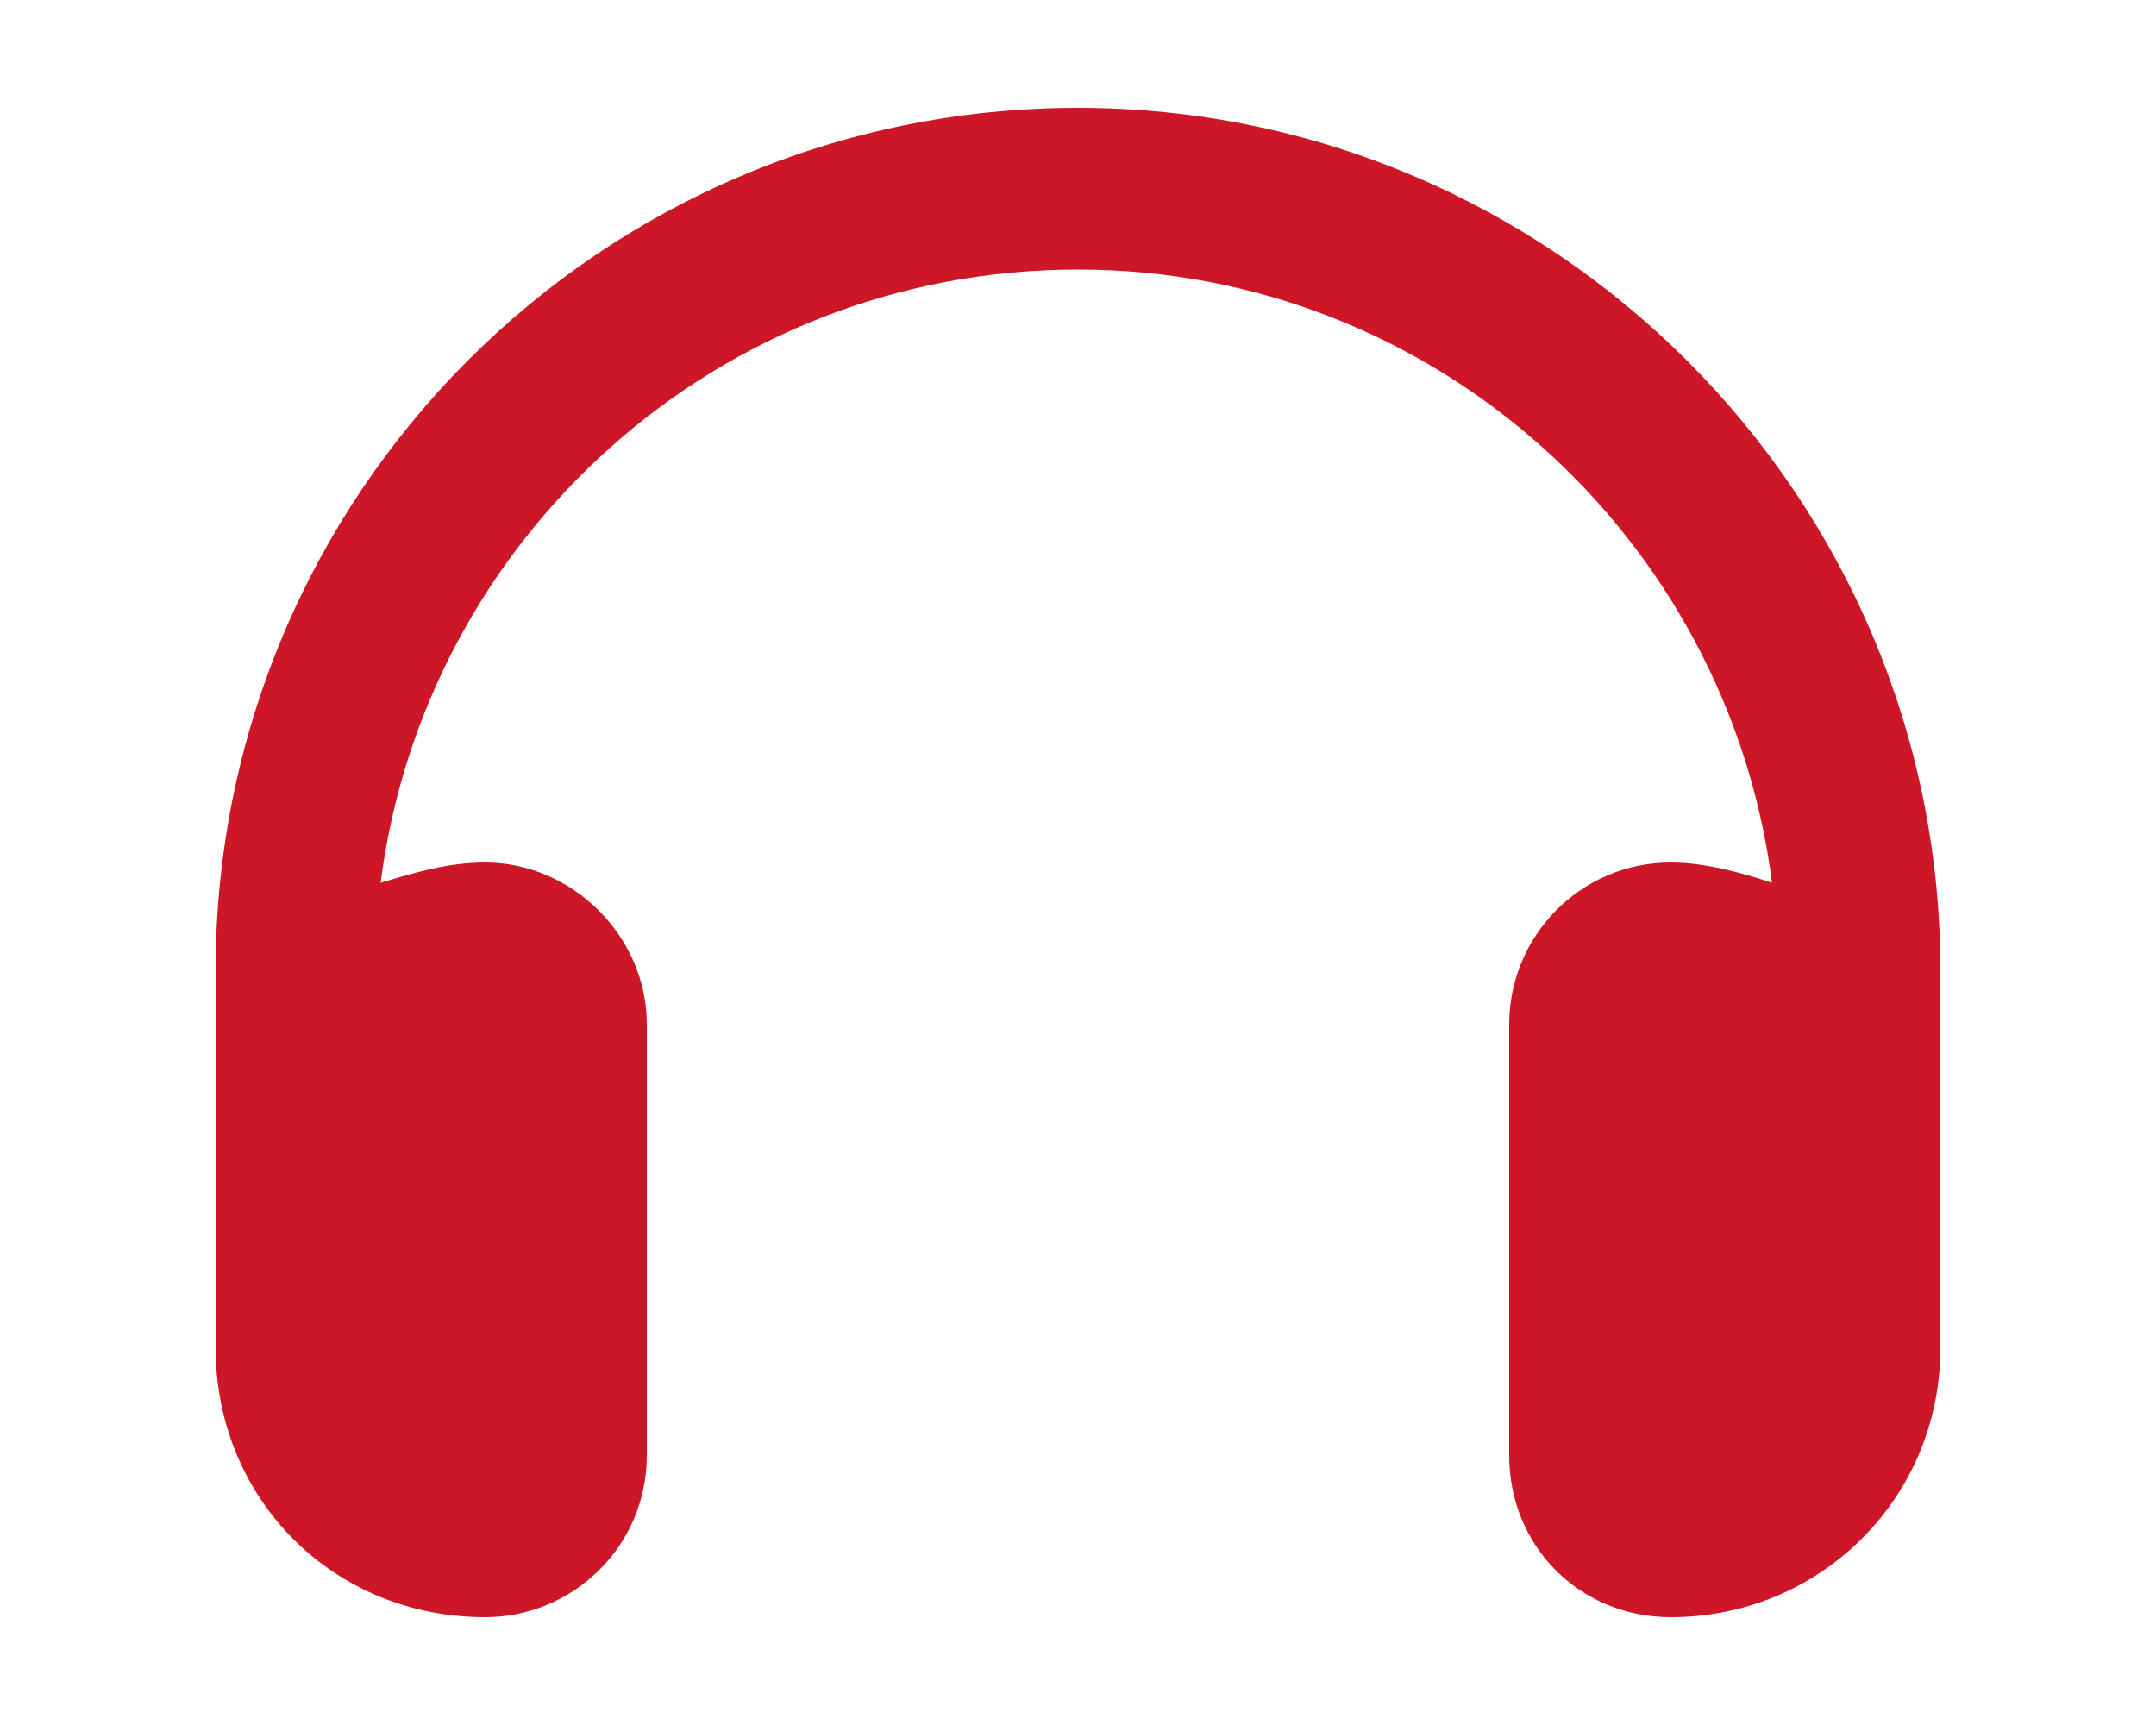 <?xml version="1.0" encoding="UTF-8"?> <svg xmlns="http://www.w3.org/2000/svg" width="20" height="16" viewBox="0 0 20 16" fill="none"><path d="M10 2.5C6.656 2.5 3.938 5 3.531 8.188C3.844 8.094 4.156 8 4.5 8C5.312 8 6 8.688 6 9.5V13.5C6 14.344 5.312 15 4.5 15C3.094 15 2 13.906 2 12.5V9C2 4.594 5.562 1 10 1C14.406 1 18 4.594 18 9V12.5C18 13.906 16.875 15 15.5 15C14.656 15 14 14.344 14 13.5V9.5C14 8.688 14.656 8 15.5 8C15.812 8 16.156 8.094 16.438 8.188C16.031 5 13.312 2.5 10 2.5Z" fill="#CD1726"></path></svg> 